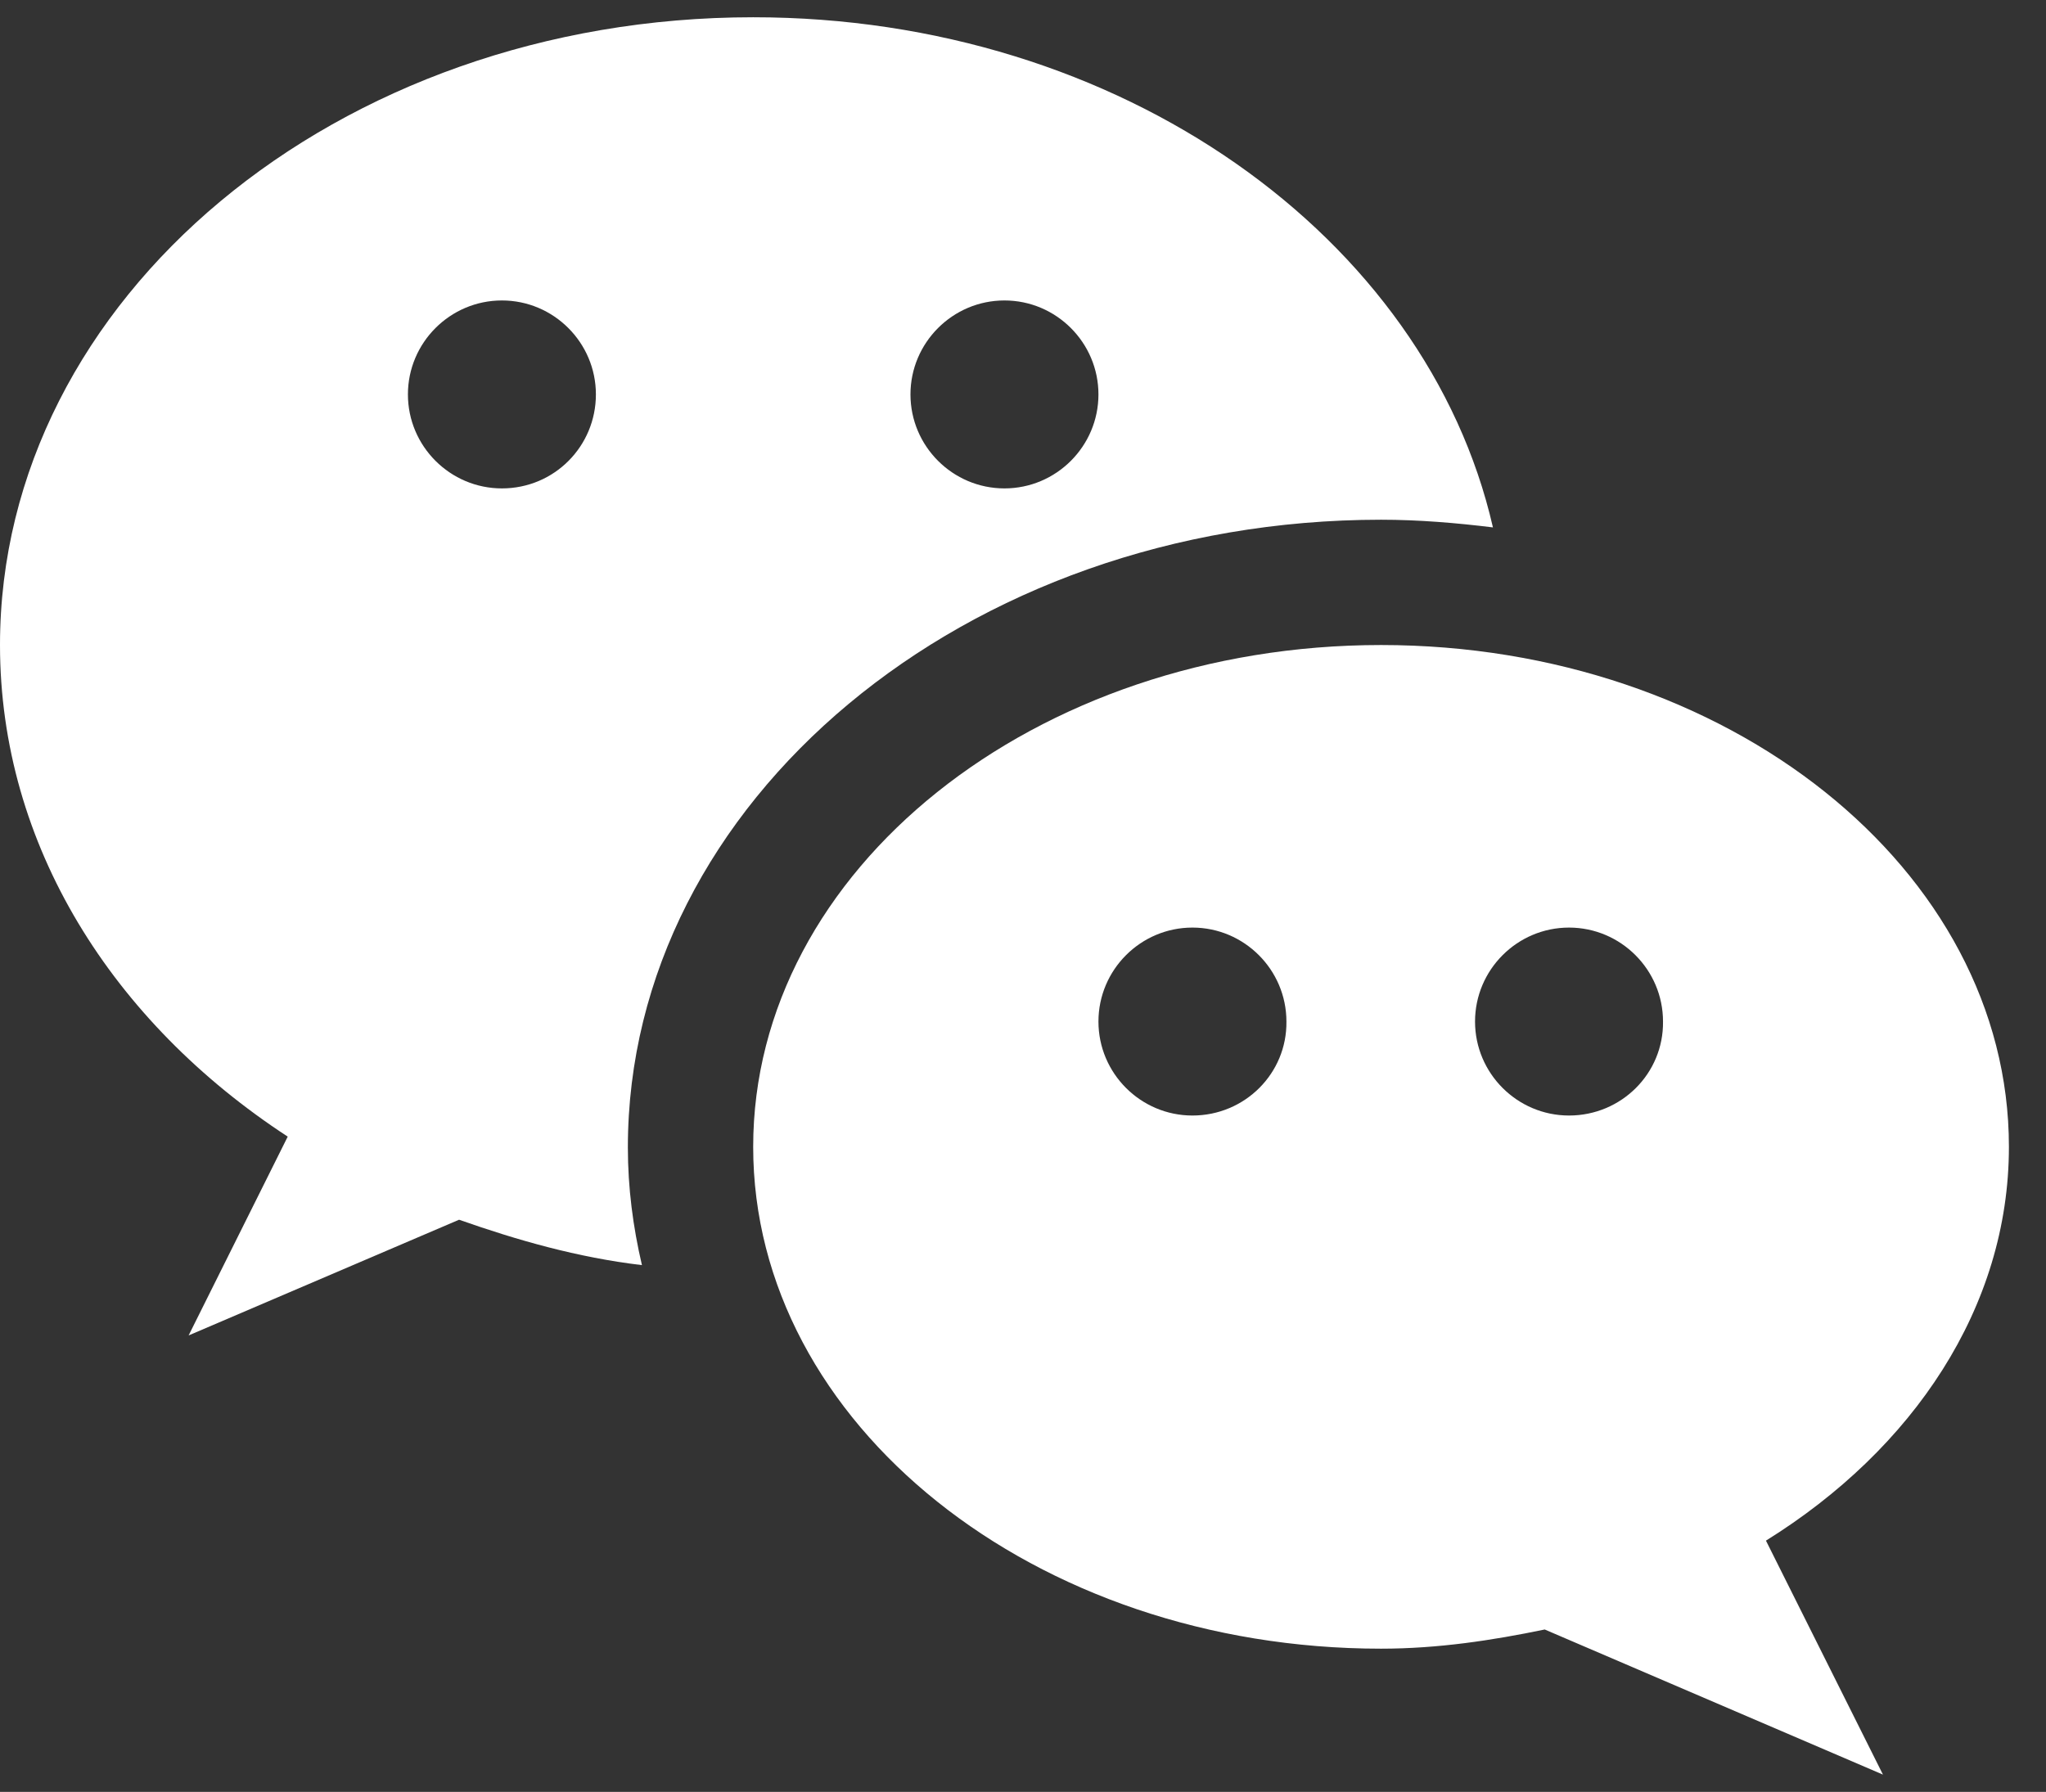 <?xml version="1.0" encoding="utf-8"?>
<!-- Generator: Adobe Illustrator 23.0.0, SVG Export Plug-In . SVG Version: 6.00 Build 0)  -->
<svg version="1.1" id="Layer_1" xmlns="http://www.w3.org/2000/svg" xmlns:xlink="http://www.w3.org/1999/xlink" x="0px" y="0px"
	 viewBox="0 0 32 28.03" style="enable-background:new 0 0 32 28.03;" xml:space="preserve">
<rect x="0" y="0" width="32" height="28.03" fill="#333333" stroke="none"/>
<style type="text/css">
	.st0{fill:#FFFFFF;}
</style>
<g>
	<g>
		<g>
			<g>
				<path class="st0" d="M11.78,0.27C5.27,0.27,0,4.67,0,10.09c0,3.13,1.76,5.9,4.5,7.69l-1.55,3.11l4.23-1.81
					c0.91,0.32,1.85,0.59,2.86,0.71c-0.14-0.6-0.22-1.21-0.22-1.84c0-5.41,5.28-9.82,11.78-9.82c0.59,0,1.18,0.05,1.75,0.12
					C22.31,3.71,17.53,0.27,11.78,0.27z M7.85,7.64c-0.81,0-1.47-0.66-1.47-1.47s0.66-1.47,1.47-1.47s1.47,0.66,1.47,1.47
					S8.67,7.64,7.85,7.64z M15.71,7.64c-0.81,0-1.47-0.66-1.47-1.47s0.66-1.47,1.47-1.47c0.81,0,1.47,0.66,1.47,1.47
					S16.52,7.64,15.71,7.64z"/>
			</g>
		</g>
		<g>
			<g>
				<path class="st0" d="M31.42,17.94c0-4.34-4.4-7.85-9.82-7.85s-9.82,3.52-9.82,7.85s4.4,7.85,9.82,7.85
					c0.89,0,1.74-0.13,2.56-0.3l5.29,2.27l-1.83-3.66C29.92,22.67,31.42,20.45,31.42,17.94z M18.65,17.45
					c-0.81,0-1.47-0.66-1.47-1.47c0-0.81,0.66-1.47,1.47-1.47c0.81,0,1.47,0.66,1.47,1.47C20.13,16.79,19.47,17.45,18.65,17.45z
					 M24.54,17.45c-0.81,0-1.47-0.66-1.47-1.47c0-0.81,0.66-1.47,1.47-1.47s1.47,0.66,1.47,1.47
					C26.02,16.79,25.36,17.45,24.54,17.45z"/>
			</g>
		</g>
	</g>
</g>
</svg>
